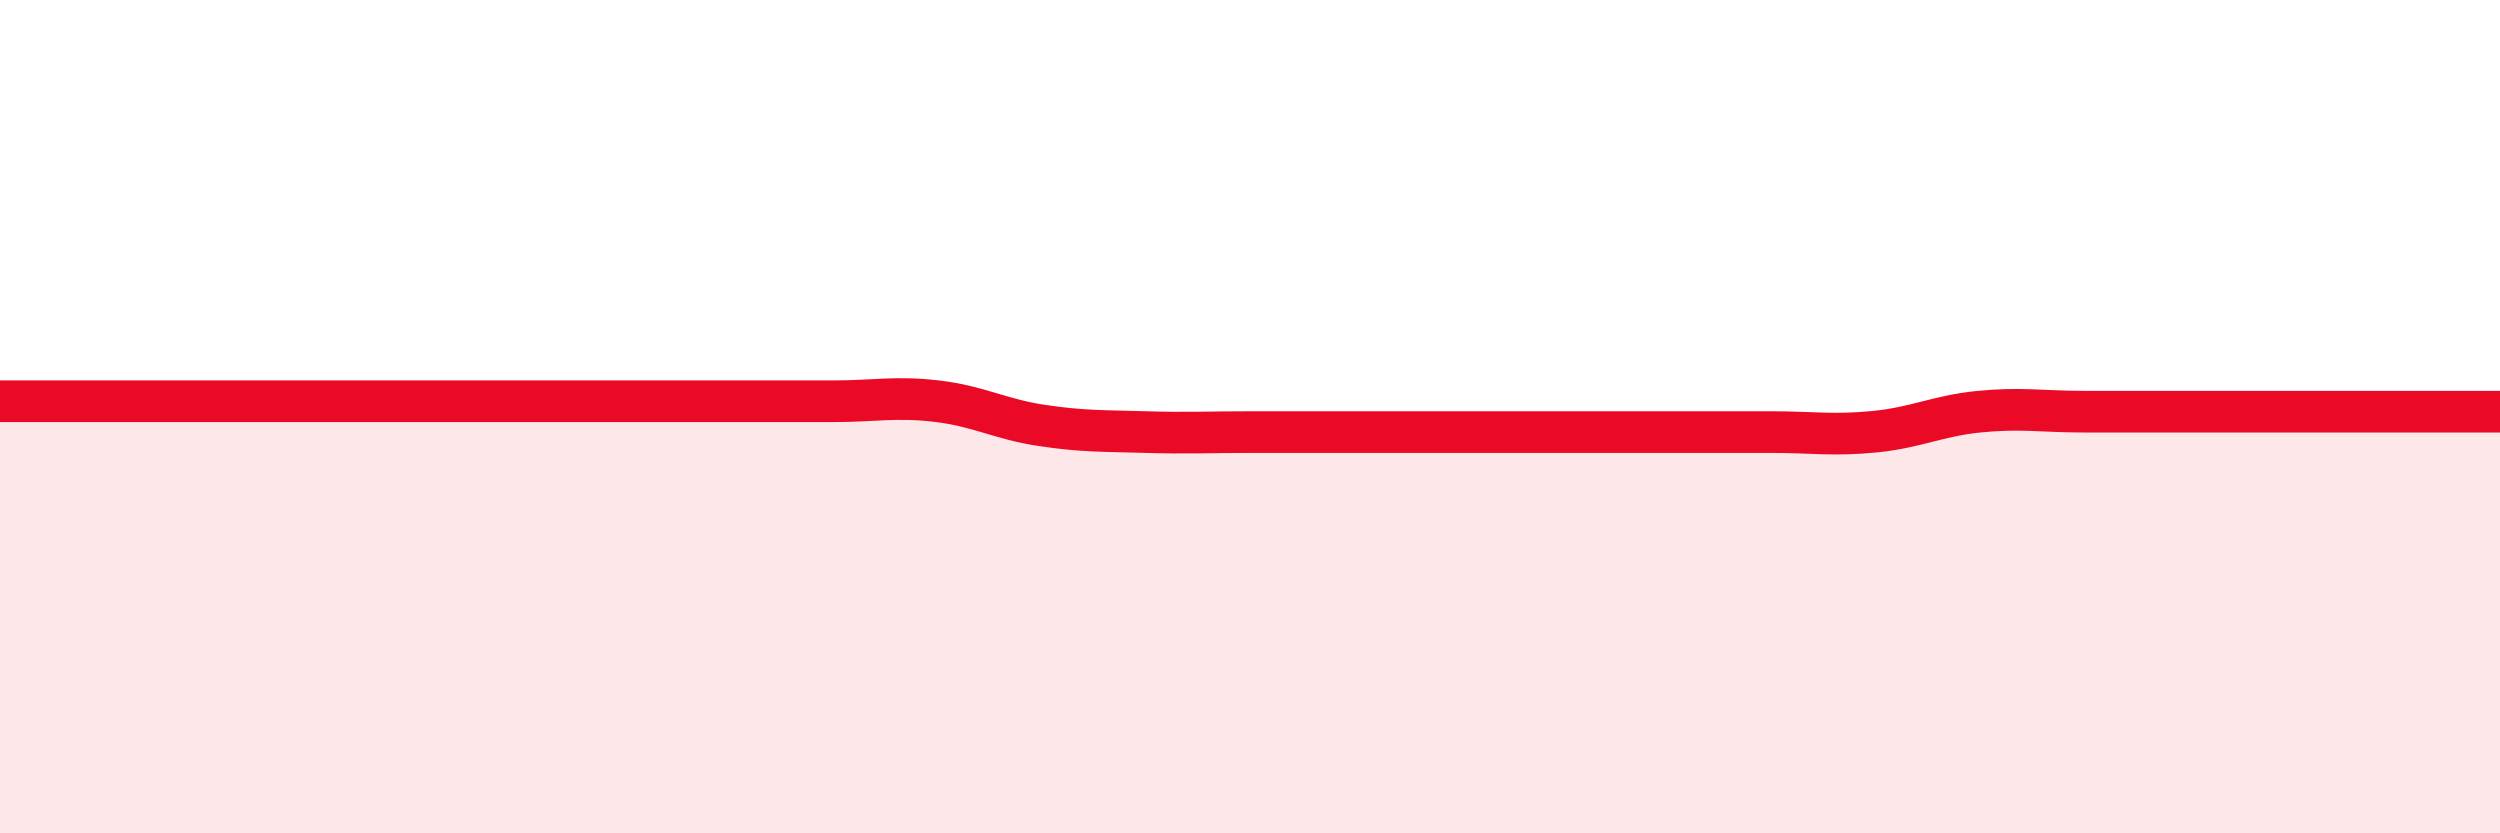 
    <svg width="60" height="20" viewBox="0 0 60 20" xmlns="http://www.w3.org/2000/svg">
      <path
        d="M 0,9.63 C 0.5,9.63 1.5,9.63 2.5,9.63 C 3.5,9.63 4,9.63 5,9.63 C 6,9.63 6.5,9.63 7.5,9.63 C 8.5,9.63 9,9.63 10,9.63 C 11,9.63 11.5,9.63 12.5,9.63 C 13.5,9.63 14,9.63 15,9.63 C 16,9.63 16.5,9.63 17.5,9.63 C 18.5,9.63 19,9.63 20,9.63 C 21,9.63 21.5,9.51 22.5,9.63 C 23.5,9.75 24,10.06 25,10.21 C 26,10.36 26.5,10.34 27.5,10.37 C 28.5,10.4 29,10.37 30,10.37 C 31,10.37 31.5,10.37 32.5,10.37 C 33.5,10.37 34,10.37 35,10.37 C 36,10.37 36.5,10.37 37.5,10.37 C 38.5,10.37 39,10.37 40,10.37 C 41,10.37 41.5,10.37 42.5,10.37 C 43.5,10.37 44,10.46 45,10.36 C 46,10.26 46.5,9.98 47.5,9.88 C 48.5,9.78 49,9.88 50,9.88 C 51,9.88 51.5,9.88 52.5,9.88 C 53.5,9.88 53.5,9.88 55,9.88 C 56.5,9.88 59,9.88 60,9.88L60 20L0 20Z"
        fill="#EB0A25"
        opacity="0.1"
        stroke-linecap="round"
        stroke-linejoin="round"
      />
      <path
        d="M 0,9.63 C 0.5,9.63 1.5,9.63 2.5,9.63 C 3.5,9.63 4,9.63 5,9.63 C 6,9.63 6.5,9.63 7.5,9.63 C 8.5,9.63 9,9.63 10,9.63 C 11,9.63 11.5,9.63 12.5,9.63 C 13.5,9.63 14,9.63 15,9.63 C 16,9.63 16.5,9.63 17.5,9.63 C 18.5,9.63 19,9.63 20,9.63 C 21,9.63 21.5,9.51 22.5,9.63 C 23.5,9.75 24,10.06 25,10.21 C 26,10.36 26.5,10.34 27.5,10.37 C 28.5,10.4 29,10.37 30,10.37 C 31,10.37 31.5,10.37 32.5,10.37 C 33.5,10.37 34,10.37 35,10.37 C 36,10.37 36.5,10.37 37.5,10.37 C 38.5,10.37 39,10.37 40,10.37 C 41,10.37 41.5,10.37 42.5,10.37 C 43.5,10.37 44,10.46 45,10.36 C 46,10.26 46.5,9.98 47.5,9.88 C 48.5,9.78 49,9.88 50,9.88 C 51,9.88 51.5,9.88 52.5,9.88 C 53.5,9.88 53.5,9.88 55,9.88 C 56.5,9.88 59,9.88 60,9.88"
        stroke="#EB0A25"
        stroke-width="1"
        fill="none"
        stroke-linecap="round"
        stroke-linejoin="round"
      />
    </svg>
  